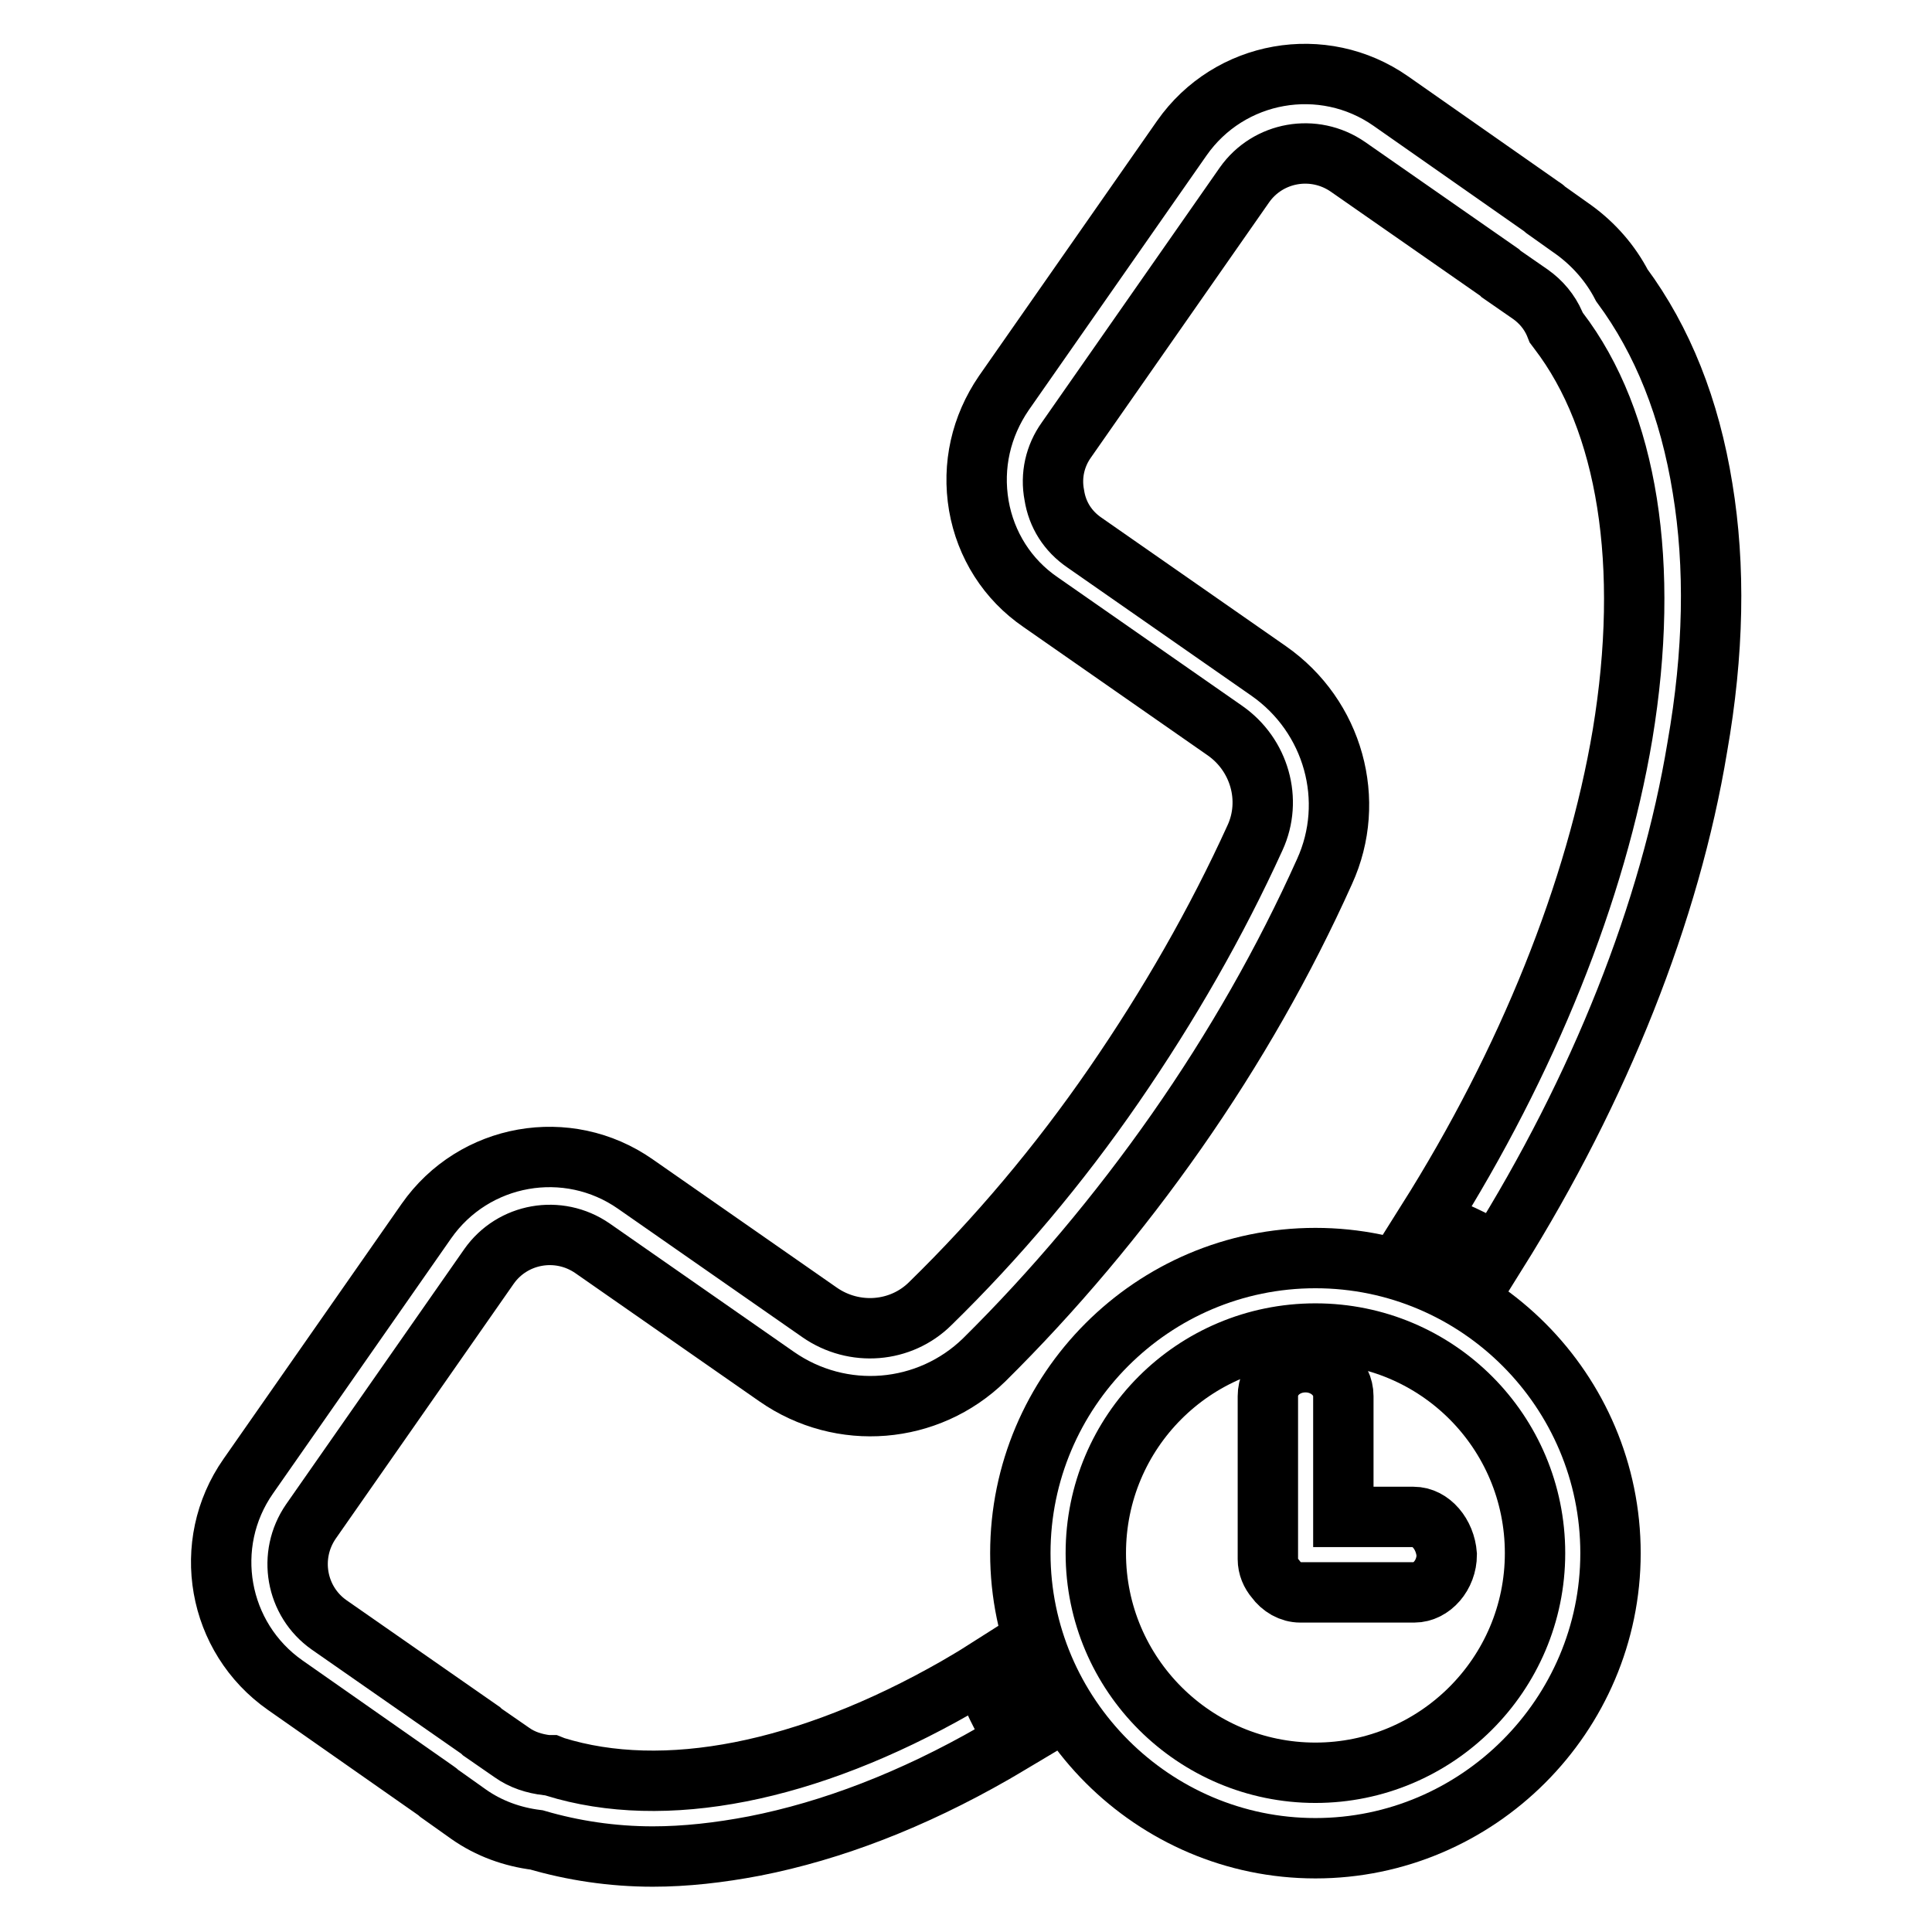 <?xml version="1.0" encoding="utf-8"?>
<!-- Svg Vector Icons : http://www.onlinewebfonts.com/icon -->
<!DOCTYPE svg PUBLIC "-//W3C//DTD SVG 1.1//EN" "http://www.w3.org/Graphics/SVG/1.1/DTD/svg11.dtd">
<svg version="1.1" xmlns="http://www.w3.org/2000/svg" xmlns:xlink="http://www.w3.org/1999/xlink" x="0px" y="0px" viewBox="0 0 256 256" enable-background="new 0 0 256 256" xml:space="preserve">
<g> <path stroke-width="8" fill-opacity="0" stroke="#000000"  d="M174.3,166.7c-21.6,0-39.1,17.6-39.1,39.1s17.6,39.1,39.1,39.1s39.1-17.6,39.1-39.1 S195.9,166.7,174.3,166.7z M174.3,234.9c-16,0-29.1-13-29.1-29.1s13-29.1,29.1-29.1s29.1,13,29.1,29.1S190.3,234.9,174.3,234.9z"/> <path stroke-width="8" fill-opacity="0" stroke="#000000"  d="M187.3,201H178v-16c0-2.5-2.3-4.5-5-4.5c-2.8,0-5,2-5,4.5v21.6c0,1,0.4,1.9,1,2.6c0.8,1.1,2,1.8,3.3,1.8 h15.1c2.3,0,4.3-2.3,4.3-5C191.5,203.3,189.6,201,187.3,201z"/> <path stroke-width="8" fill-opacity="0" stroke="#000000"  d="M225.6,64.7c-1.7-10.6-5.3-19.6-10.7-26.9c-1.5-2.9-3.7-5.4-6.3-7.3l-3.8-2.7c-0.1-0.1-0.2-0.1-0.2-0.2 c-0.1-0.1-0.2-0.1-0.3-0.2l-20-14c-9-6.3-21.4-4.1-27.7,4.9l-23.6,33.8c-3,4.4-4.2,9.6-3.3,14.9c0.9,5.2,3.8,9.8,8.2,12.8l24.4,17 c4.6,3.2,6.3,9.2,4,14.2c-5.1,11.2-11.4,22.2-18.7,32.8s-15.5,20.3-24.3,28.9c-3.9,3.9-10.1,4.4-14.7,1.2l-24.4-17 c-9-6.3-21.4-4.1-27.7,4.9l-23.6,33.8c-6.3,9-4.1,21.4,4.9,27.7l20,14c0.2,0.1,0.3,0.3,0.5,0.4l3.8,2.7c2.7,1.9,5.8,3,9,3.4 c4.8,1.4,10,2.2,15.4,2.2c4.3,0,8.8-0.5,13.5-1.4c10.2-2,20.9-6.1,31.7-12.3c1-0.6,1.9-1.1,2.9-1.7c-1.8-2.9-3.3-5.9-4.4-9.1 c-1.1,0.7-2.3,1.4-3.5,2.1c-19.8,11.3-38.7,15-53.2,10.5l-0.5-0.2l-0.5,0c-1.7-0.2-3.3-0.7-4.7-1.7l-3.9-2.7l0,0 c0,0-0.1-0.1-0.1-0.1c0,0-0.1-0.1-0.1-0.1l-20.1-14c-4.4-3.1-5.5-9.2-2.4-13.7l23.6-33.8c3.1-4.4,9.2-5.5,13.7-2.4l24.4,17 c8.6,6,20.1,5,27.5-2.2c9.2-9.1,17.8-19.3,25.5-30.3c7.7-11,14.3-22.6,19.6-34.4c4.3-9.4,1.2-20.6-7.4-26.6l-24.4-17 c-2.2-1.5-3.6-3.7-4-6.3c-0.5-2.6,0.1-5.2,1.6-7.3l23.6-33.8c3.1-4.4,9.2-5.5,13.7-2.4l20.1,14l0,0c0,0,0.1,0.1,0.1,0.1 c0,0,0.1,0.1,0.1,0.1l3.9,2.7c1.4,1,2.5,2.3,3.2,3.9l0.2,0.5l0.3,0.4c9.2,12,12.2,31.1,8.5,53.5c-3.5,20.8-12.6,43.4-25.9,64.5 c3.2,1.1,6.3,2.5,9.2,4.3c13.7-21.9,23-45.3,26.6-67.1C227.1,86.5,227.3,75,225.6,64.7L225.6,64.7z"/></g>
</svg>